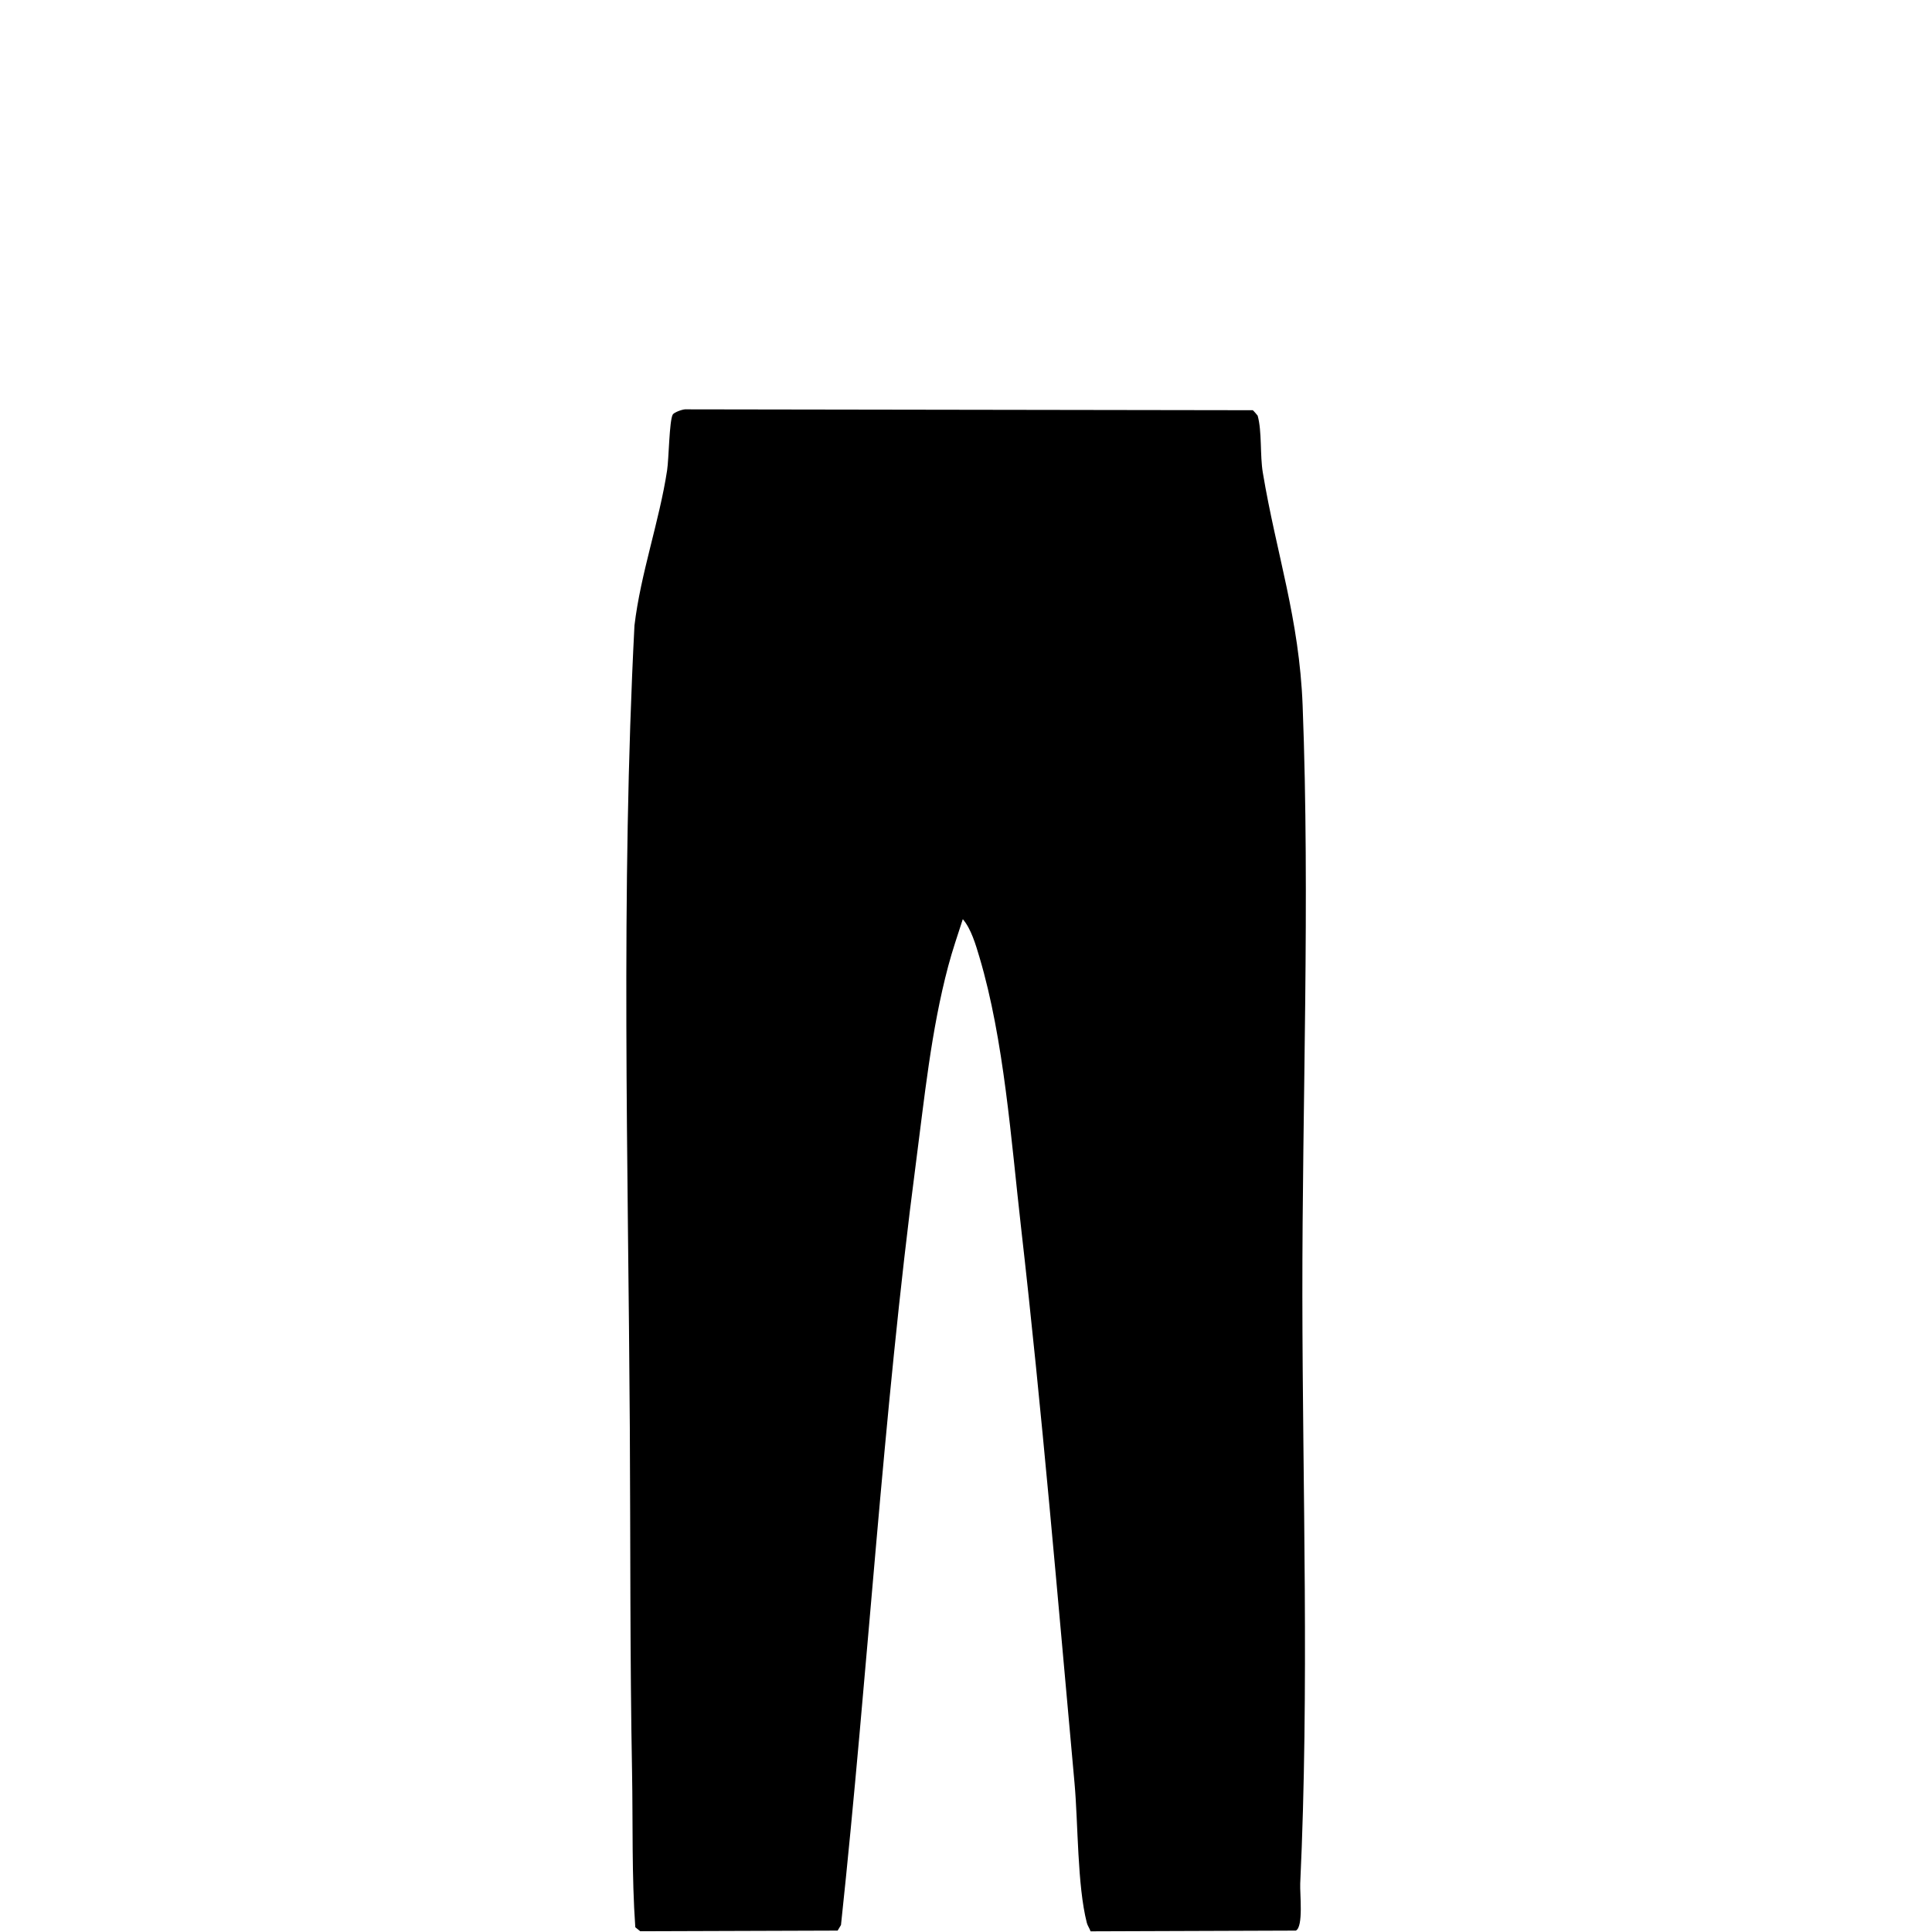 <svg viewBox="0 0 512 512" xmlns="http://www.w3.org/2000/svg" data-name="Layer 31" id="uuid-bb62f912-b37f-4c7b-a9aa-93f5e6c04d80">
  <g data-name="Isolation Mode" id="uuid-d7ccc65b-f183-4f7d-b8d2-c677b607e8b6">
    <path d="M331.99,108.7c.09.03,1.27,1.35,1.3,1.45,1.17,4.13.6,10.55,1.37,15.11,3.61,21.63,9.66,38.58,10.55,61.72,1.98,51.36-.12,105.1-.07,156.42.05,51.63,1.85,104.18-.57,155.76-.12,2.62.9,11.47-1.16,12.47l-54.4.19c-.24-.74-.81-1.53-.99-2.25-2.55-9.95-2.29-26.31-3.26-37.03-4.47-49.15-8.6-98.43-14.2-147.51-2.59-22.76-4.48-49.5-10.99-71.35-.97-3.25-2.21-7.56-4.42-10.09-1.32,4.12-2.75,8.24-3.86,12.43-4.55,17.12-6.31,35-8.59,52.42-8.79,67.11-12.65,134.58-19.83,201.71l-.89,1.48-52.31.17-1.31-1.06c-.96-13.66-.61-27.47-.86-41.2-.56-30.35-.41-60.79-.59-91.22-.43-70.7-2.42-141.96,1.23-212.56,1.63-13.74,6.59-27.62,8.65-41.11.47-3.05.57-13.16,1.5-14.8.33-.58,2.8-1.51,3.66-1.37l150.04.23Z"></path>
  </g>
</svg>